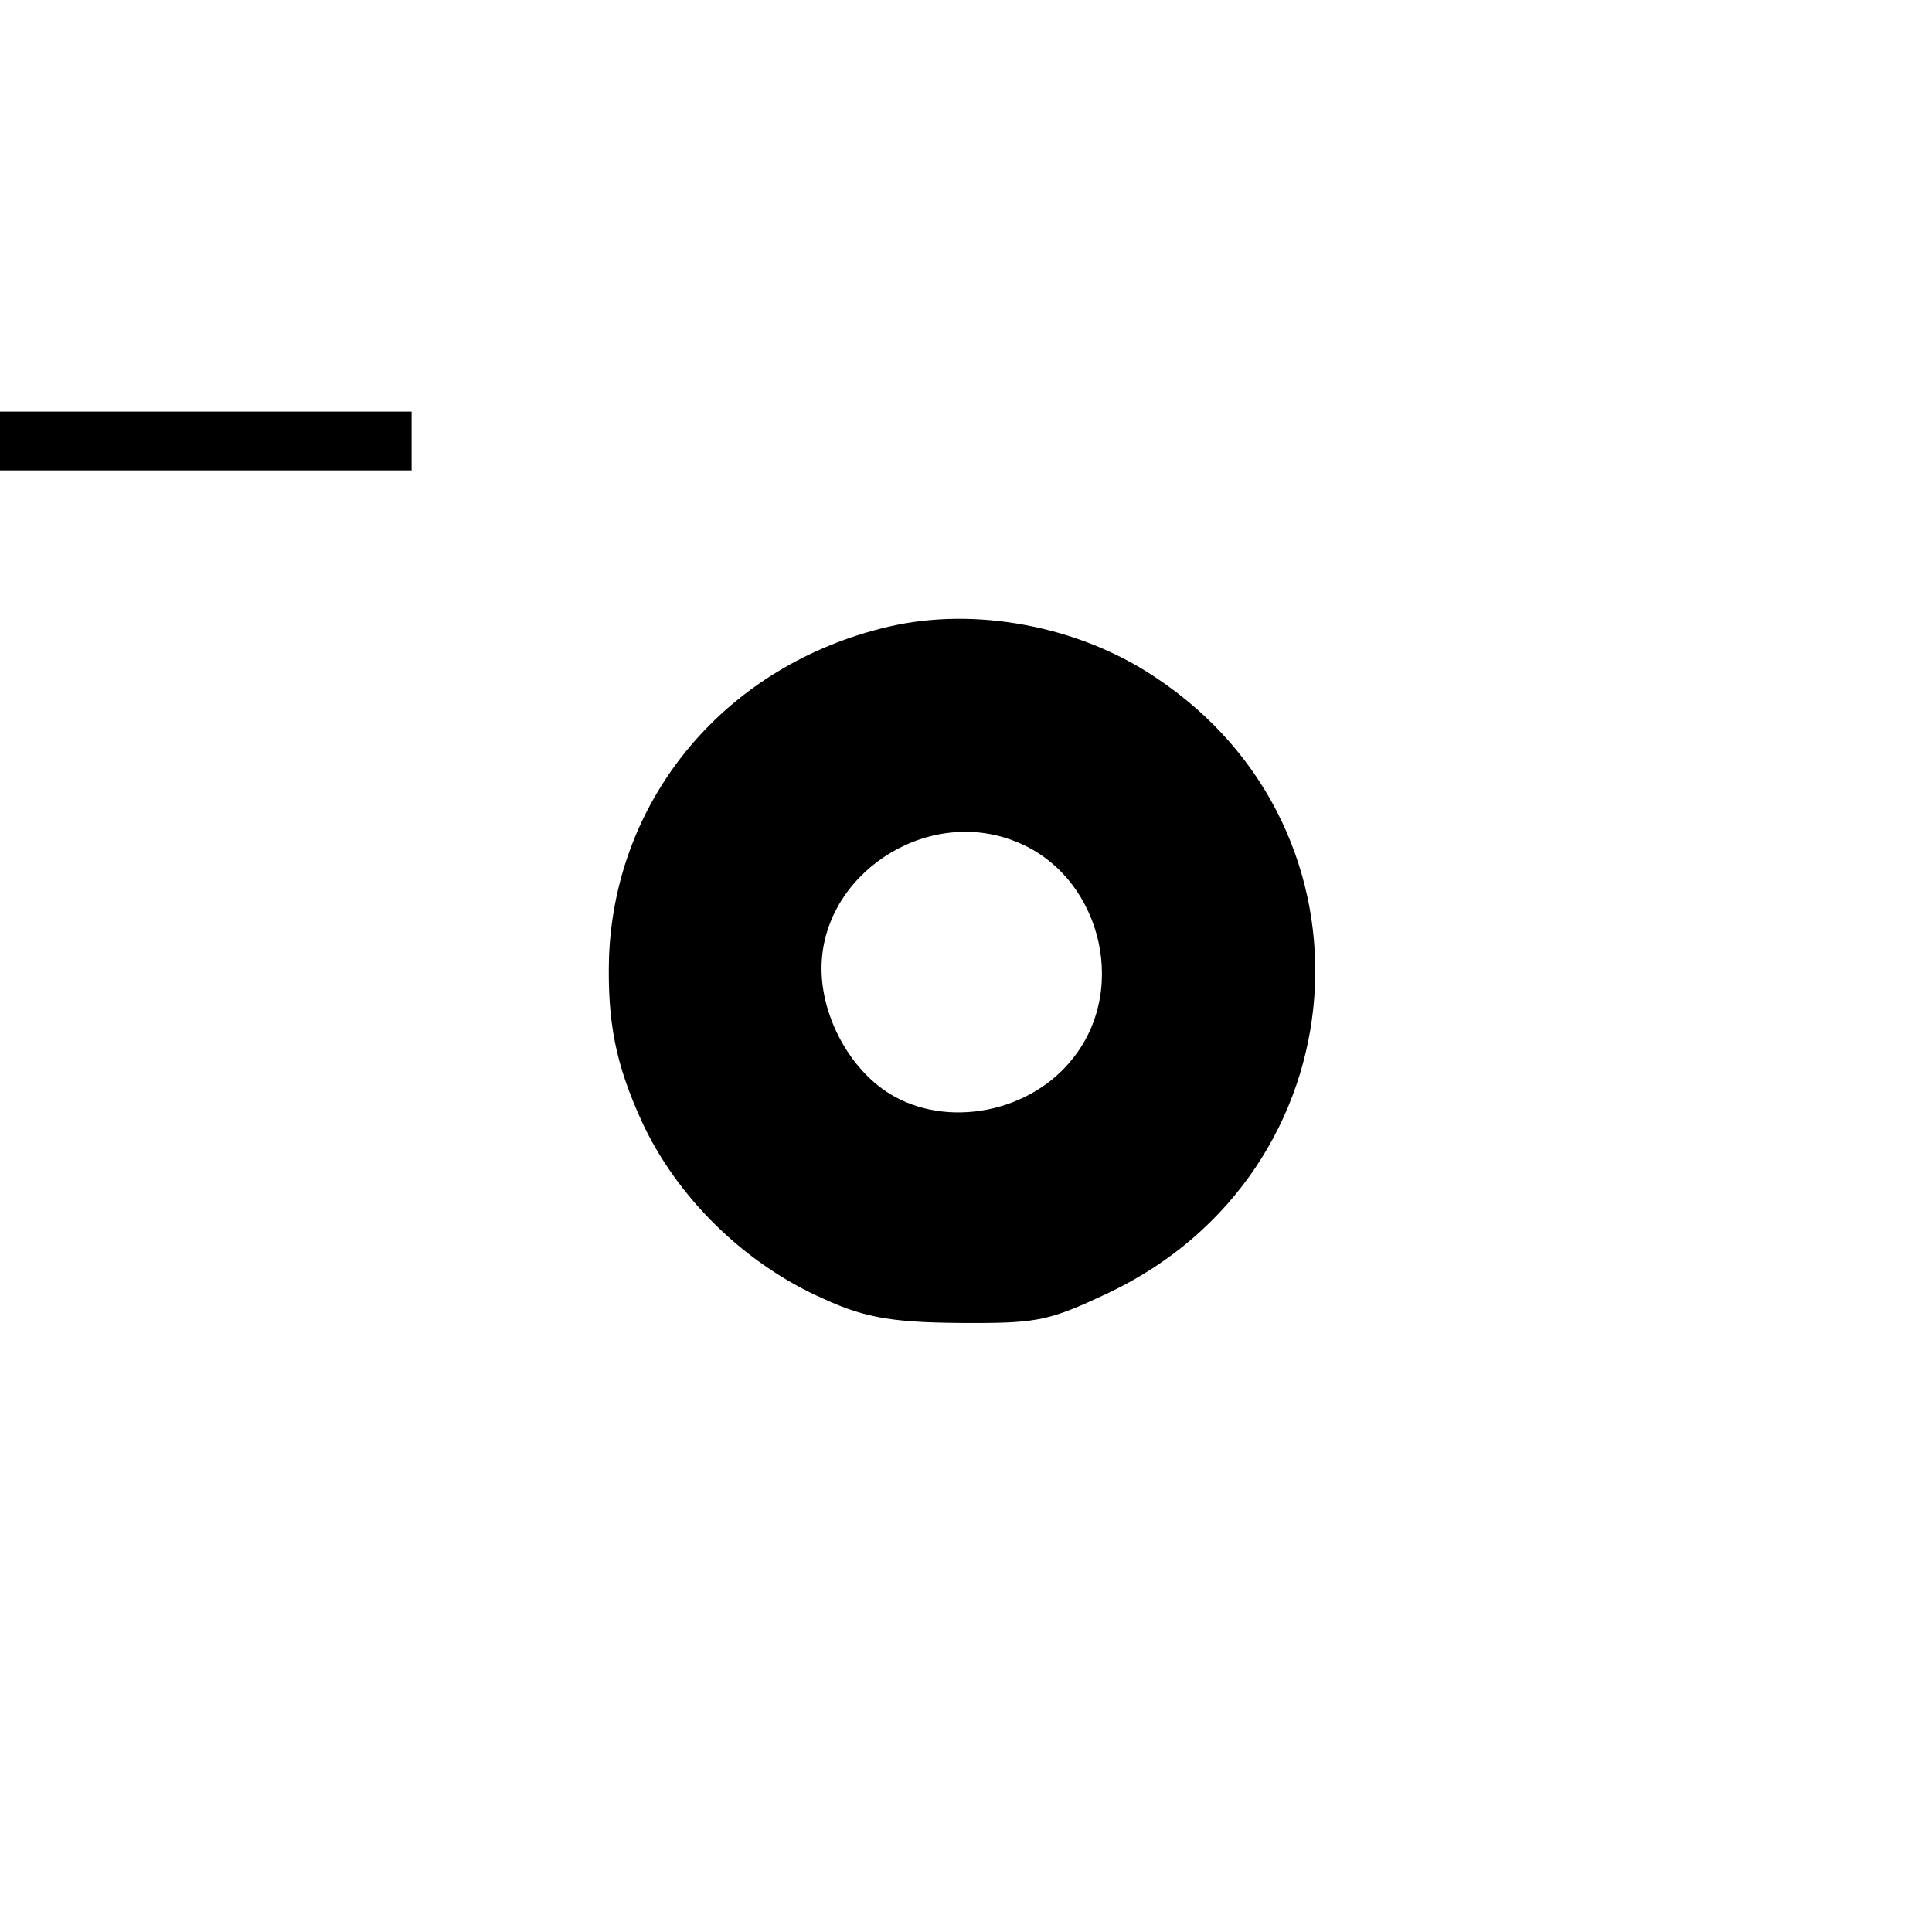 <?xml version="1.0" standalone="no"?>
<!DOCTYPE svg PUBLIC "-//W3C//DTD SVG 20010904//EN"
 "http://www.w3.org/TR/2001/REC-SVG-20010904/DTD/svg10.dtd">
<svg version="1.0" xmlns="http://www.w3.org/2000/svg"
 width="230pt" height="230pt" viewBox="0 0 230 230"
 preserveAspectRatio="xMidYMid meet">
<g transform="translate(0,230) scale(0.1,-0.1)"
fill="#000000" stroke="none">
<path d="M0 1775 l0 -35 245 0 245 0 0 35 0 35 -245 0 -245 0 0 -35z"/>
<path d="M1058 1554 c-193 -45 -326 -203 -333 -394 -2 -77 8 -127 39 -195 42
-91 123 -170 216 -211 52 -24 86 -29 180 -29 77 0 92 4 160 36 302 144 332
550 55 733 -91 61 -214 84 -317 60z m149 -255 c101 -38 138 -173 71 -258 -51
-66 -151 -85 -219 -43 -47 29 -81 91 -81 149 0 111 123 193 229 152z"/>
</g>
</svg>
